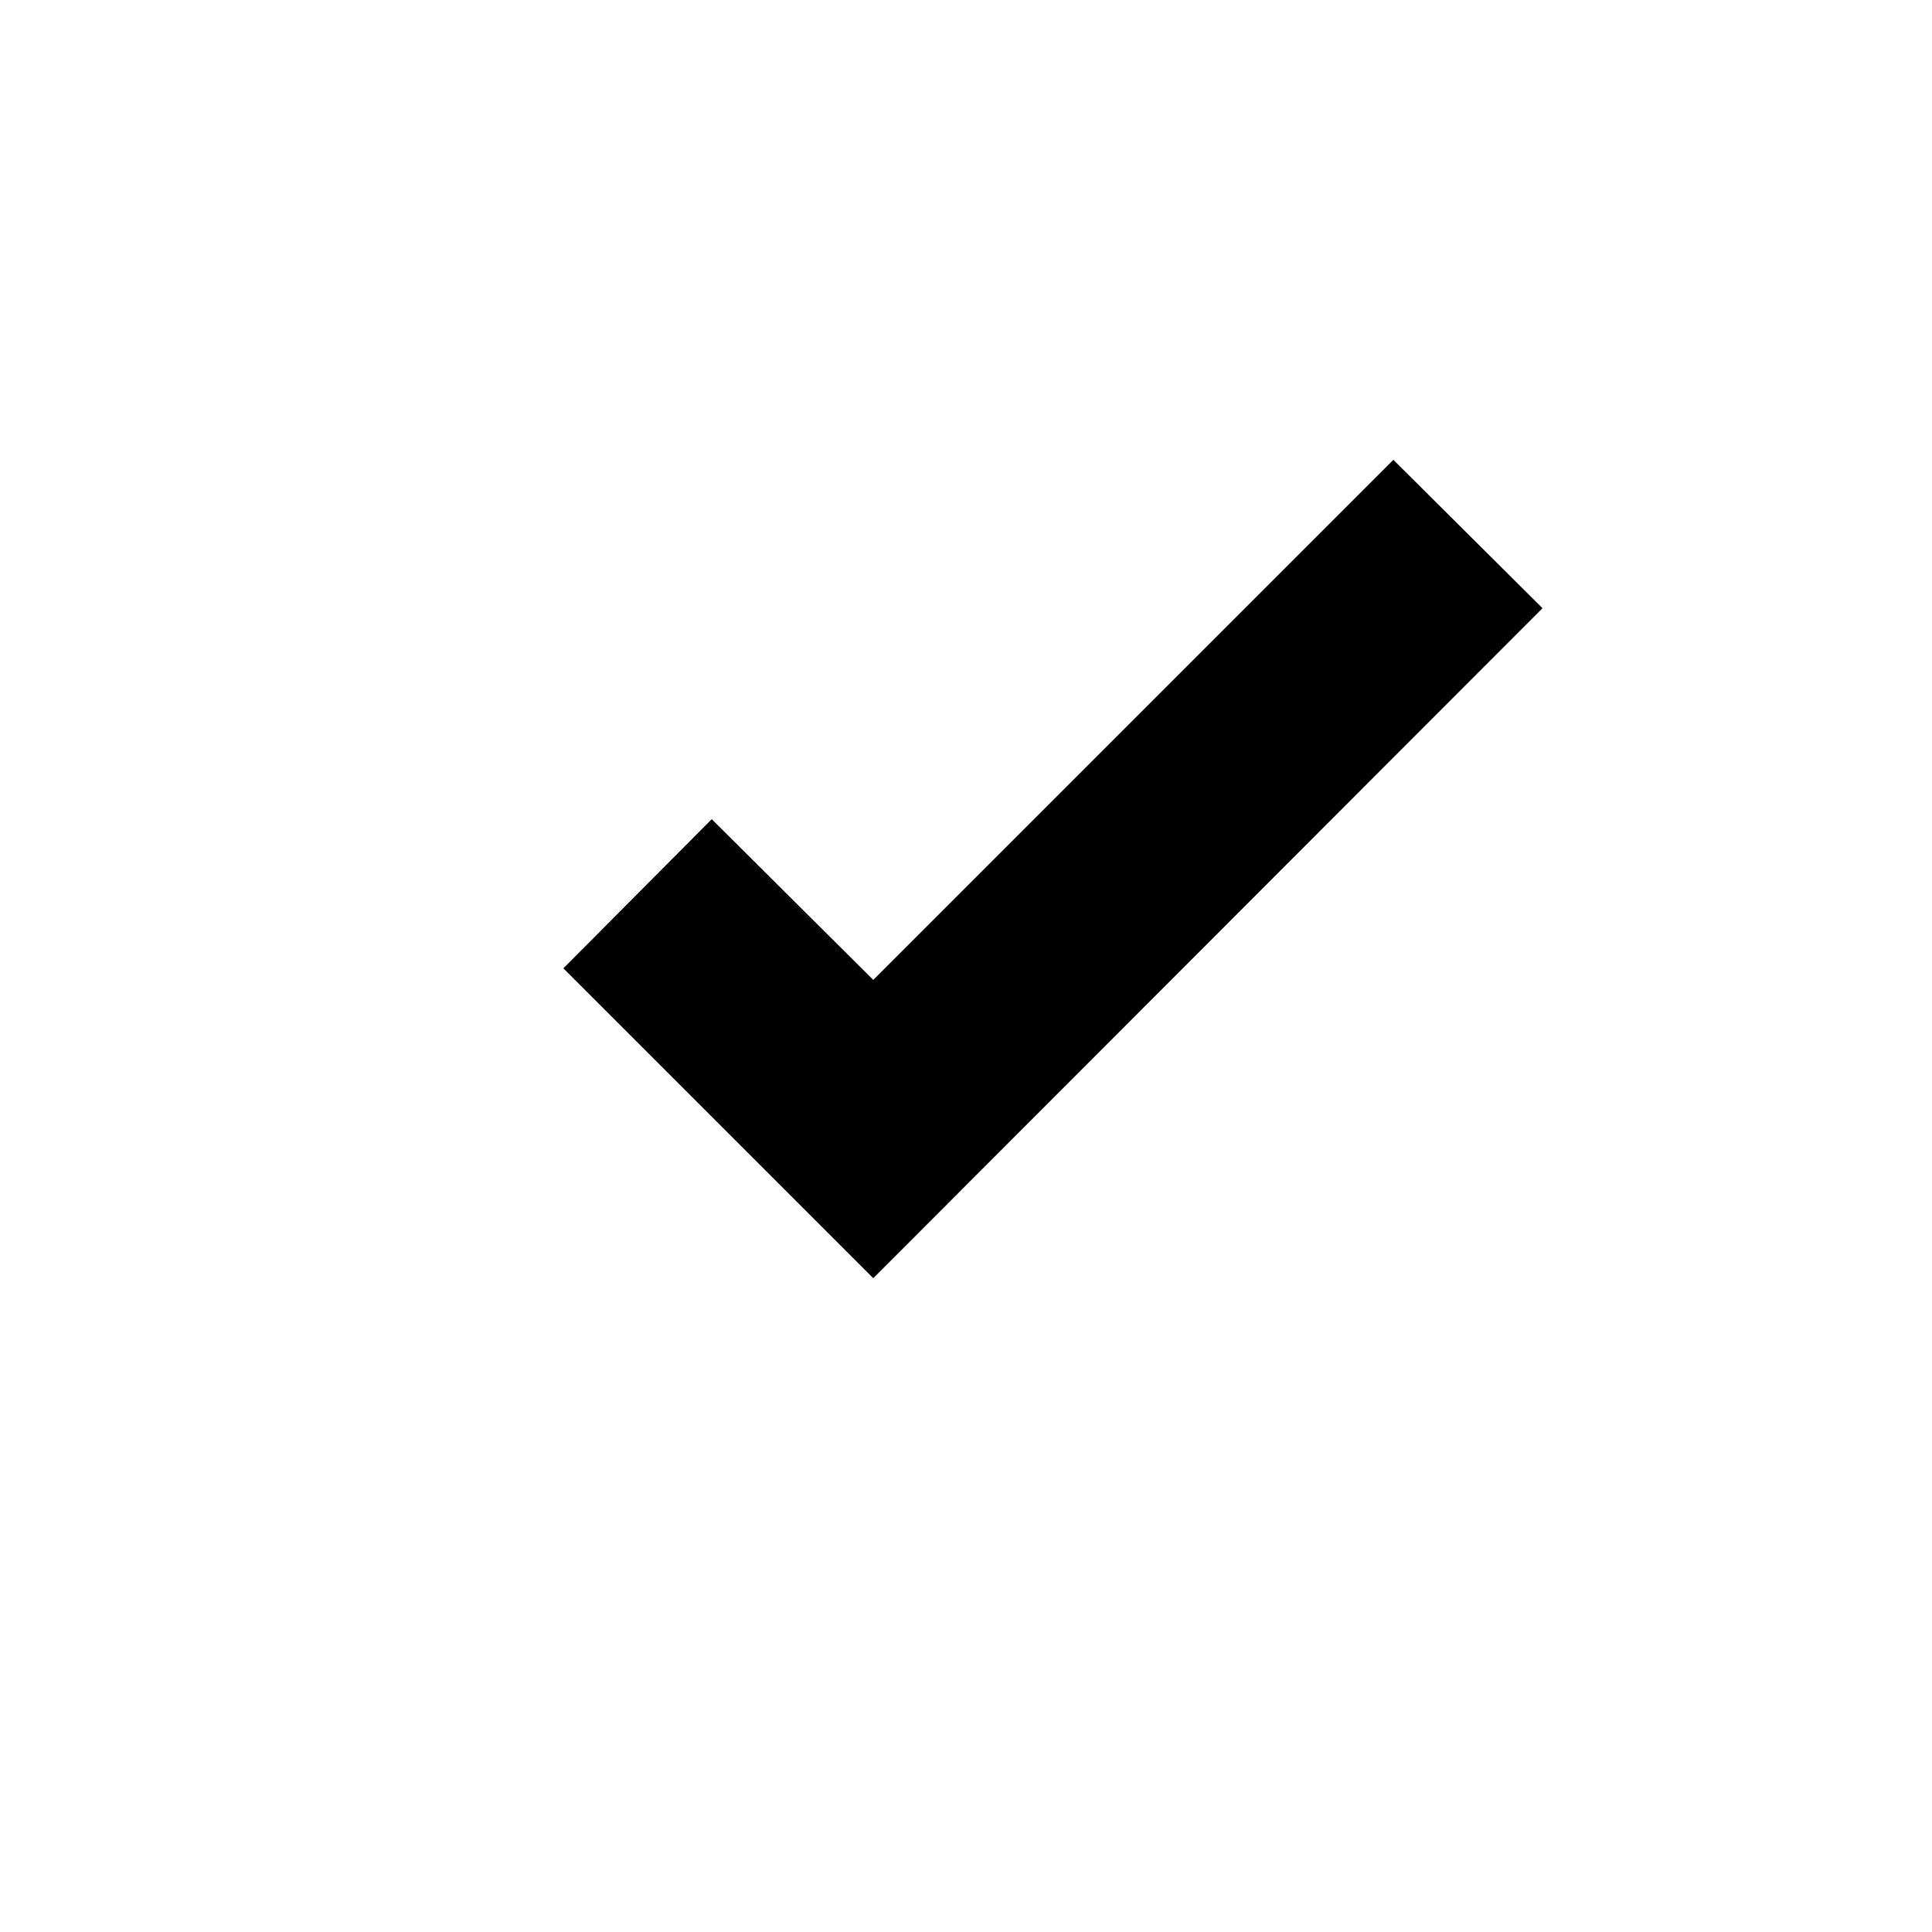 <?xml version="1.0" encoding="UTF-8" standalone="no"?>
<!-- Generator: Adobe Illustrator 27.0.0, SVG Export Plug-In . SVG Version: 6.00 Build 0)  -->

<svg
   version="1.0"
   id="Layer_1"
   x="0px"
   y="0px"
   viewBox="0 0 250 250"
   style="enable-background:new 0 0 250 250;"
   xml:space="preserve"
   sodipodi:docname="tick-black.svg"
   inkscape:version="1.1 (c68e22c387, 2021-05-23)"
   xmlns:inkscape="http://www.inkscape.org/namespaces/inkscape"
   xmlns:sodipodi="http://sodipodi.sourceforge.net/DTD/sodipodi-0.dtd"
   xmlns:xlink="http://www.w3.org/1999/xlink"
   xmlns="http://www.w3.org/2000/svg"
   xmlns:svg="http://www.w3.org/2000/svg"><defs
   id="defs13"><linearGradient
     id="linearGradient832"
     inkscape:swatch="solid"><stop
       style="stop-color:#000000;stop-opacity:1;"
       offset="0"
       id="stop830" /></linearGradient><linearGradient
     inkscape:collect="always"
     xlink:href="#linearGradient832"
     id="linearGradient834"
     x1="50.4"
     y1="125.05"
     x2="199.6"
     y2="125.05"
     gradientUnits="userSpaceOnUse" /></defs><sodipodi:namedview
   id="namedview11"
   pagecolor="#ffffff"
   bordercolor="#666666"
   borderopacity="1.0"
   inkscape:pageshadow="2"
   inkscape:pageopacity="0.0"
   inkscape:pagecheckerboard="true"
   showgrid="false"
   inkscape:zoom="3.296"
   inkscape:cx="124.8483"
   inkscape:cy="125.1517"
   inkscape:window-width="1920"
   inkscape:window-height="1009"
   inkscape:window-x="1912"
   inkscape:window-y="-8"
   inkscape:window-maximized="1"
   inkscape:current-layer="Layer_1" />
<style
   type="text/css"
   id="style2">
	.st0{fill:#1B3246;}
	.st1{fill-rule:evenodd;clip-rule:evenodd;fill:#1B3246;}
	.st2{fill:#263248;}
	.st3{fill-rule:evenodd;clip-rule:evenodd;fill:#263248;}
	.st4{fill:none;stroke:#1B3246;stroke-width:2.4;stroke-miterlimit:10;}
	.st5{fill:none;stroke:#1B3246;stroke-width:3.8;stroke-miterlimit:10;}
	.st6{fill:#BABEC4;}
	.st7{fill:#636467;}
	.st8{fill:#FFDC04;}
	.st9{fill:#322173;}
	.st10{opacity:0.8;fill:#9C3389;}
	.st11{clip-path:url(#SVGID_00000132774333049796601220000011441641795224666522_);fill:#66205F;}
	.st12{opacity:0.8;clip-path:url(#SVGID_00000132774333049796601220000011441641795224666522_);}
	.st13{opacity:0.5;clip-path:url(#SVGID_00000132774333049796601220000011441641795224666522_);}
	.st14{opacity:0.2;clip-path:url(#SVGID_00000132774333049796601220000011441641795224666522_);}
	.st15{clip-path:url(#SVGID_00000132774333049796601220000011441641795224666522_);fill:#FFFFFF;}
	.st16{clip-path:url(#SVGID_00000126324245517164510690000011594904133266701739_);}
	.st17{opacity:0.2;}
	.st18{clip-path:url(#SVGID_00000145773460126919773920000007526196866273601959_);}
	.st19{fill:#273777;}
	.st20{fill:#003876;}
	.st21{fill:#FFFFFF;}
	.st22{fill:#D02137;}
	.st23{fill:url(#SVGID_00000007423745738060055750000005418921822496659889_);}
	.st24{clip-path:url(#SVGID_00000145020530030039184080000009117289219853977766_);}
	.st25{fill:url(#SVGID_00000026863941145585510440000001423917668325492916_);}
	.st26{fill:url(#SVGID_00000110450728497037224260000004669319276704726187_);}
	.st27{fill:#FFCA05;}
	.st28{fill:url(#SVGID_00000068658714753027685060000008528711346187926658_);}
	.st29{clip-path:url(#SVGID_00000056406039242398110640000013154759216916629149_);}
	.st30{fill:url(#SVGID_00000151508747596370236230000015862009653581359788_);}
	.st31{fill:#1E3148;}
	.st32{fill:none;stroke:#1B3246;stroke-width:3;stroke-miterlimit:10;}
	.st33{fill:#CB2451;}
</style>
<g
   id="g8"
   style="fill-opacity:1;fill:url(#linearGradient834)">
	<polygon
   class="st21"
   points="92.1,106 72.9,125.3 113,165.4 199.6,78.7 180.3,59.5 113,126.8  "
   id="polygon4"
   style="fill-opacity:1;fill:url(#linearGradient834)" />
	<path
   class="st21"
   d="M167.5,170.9c0,6.1-5,11-11,11H70c-6.1,0-11-5-11-11V84.4c0-6.1,5-11,11-11h86.5c0.8,0,1.6,0.1,2.4,0.3   l6.6-6.6c-2.7-1.4-5.8-2.2-9-2.2H70c-10.8,0-19.6,8.8-19.6,19.6v86.5c0,10.8,8.8,19.6,19.6,19.6h86.5c10.8,0,19.6-8.8,19.6-19.6   v-61.4l-8.6,8.6V170.9z"
   id="path6"
   style="fill-opacity:1;fill:url(#linearGradient834)" />
</g>
</svg>
